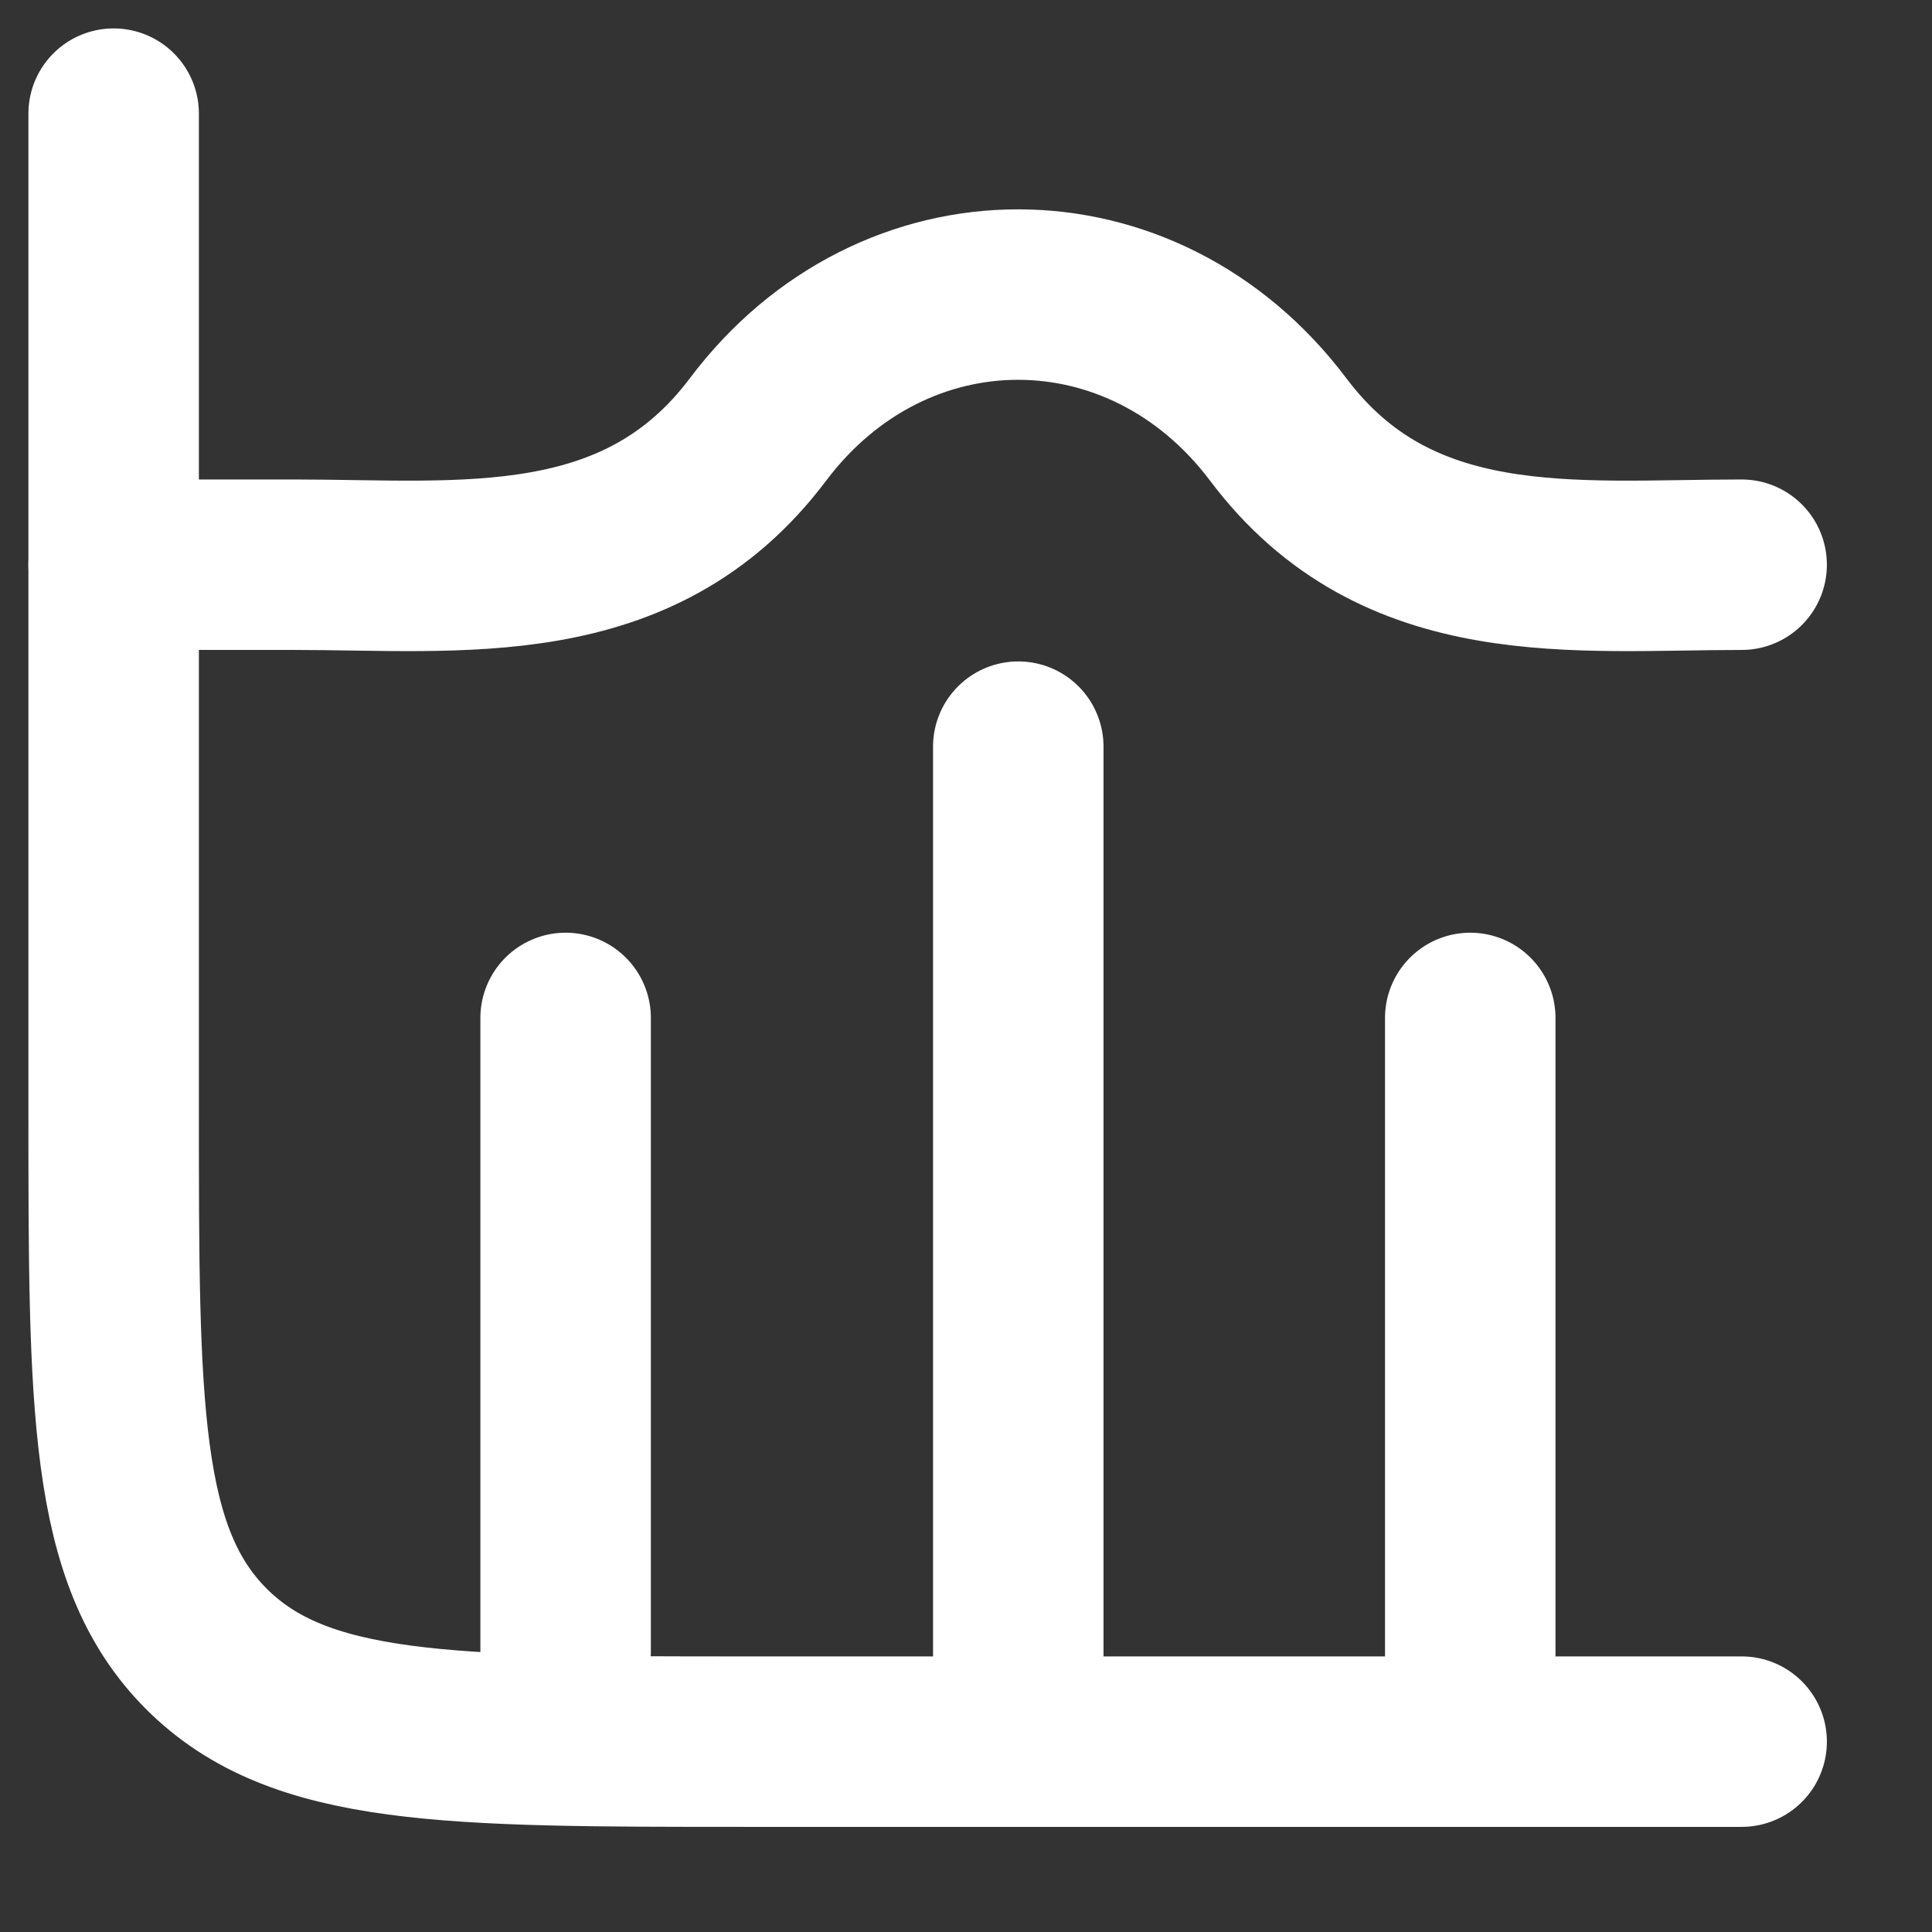<svg width="17" height="17" viewBox="0 0 17 17" fill="none" xmlns="http://www.w3.org/2000/svg">
    <rect x="0" y="0" width="17" height="17" fill="#333333" stroke="none"/>
    <path d="M15.325 15.325H6.571C3.945 15.325 2.632 15.325 1.816 14.509C1 13.693 1 12.38 1 9.754V1"
          stroke="white" stroke-width="1.5" stroke-linecap="round"/>
    <path d="M8.96 6.57V15.324" stroke="white" stroke-width="1.5" stroke-linecap="round"
          stroke-linejoin="round"/>
    <path d="M12.937 8.957V15.324" stroke="white" stroke-width="1.5" stroke-linecap="round"
          stroke-linejoin="round"/>
    <path d="M4.977 8.957V14.528" stroke="white" stroke-width="1.5" stroke-linecap="round"
          stroke-linejoin="round"/>
    <path d="M15.325 4.969C13.86 4.969 12.294 5.172 11.248 3.78C10.056 2.196 7.86 2.196 6.669 3.78C5.622 5.172 4.056 4.969 2.592 4.969H1"
          stroke="white" stroke-width="1.5" stroke-linecap="round" stroke-linejoin="round"/>
</svg>
